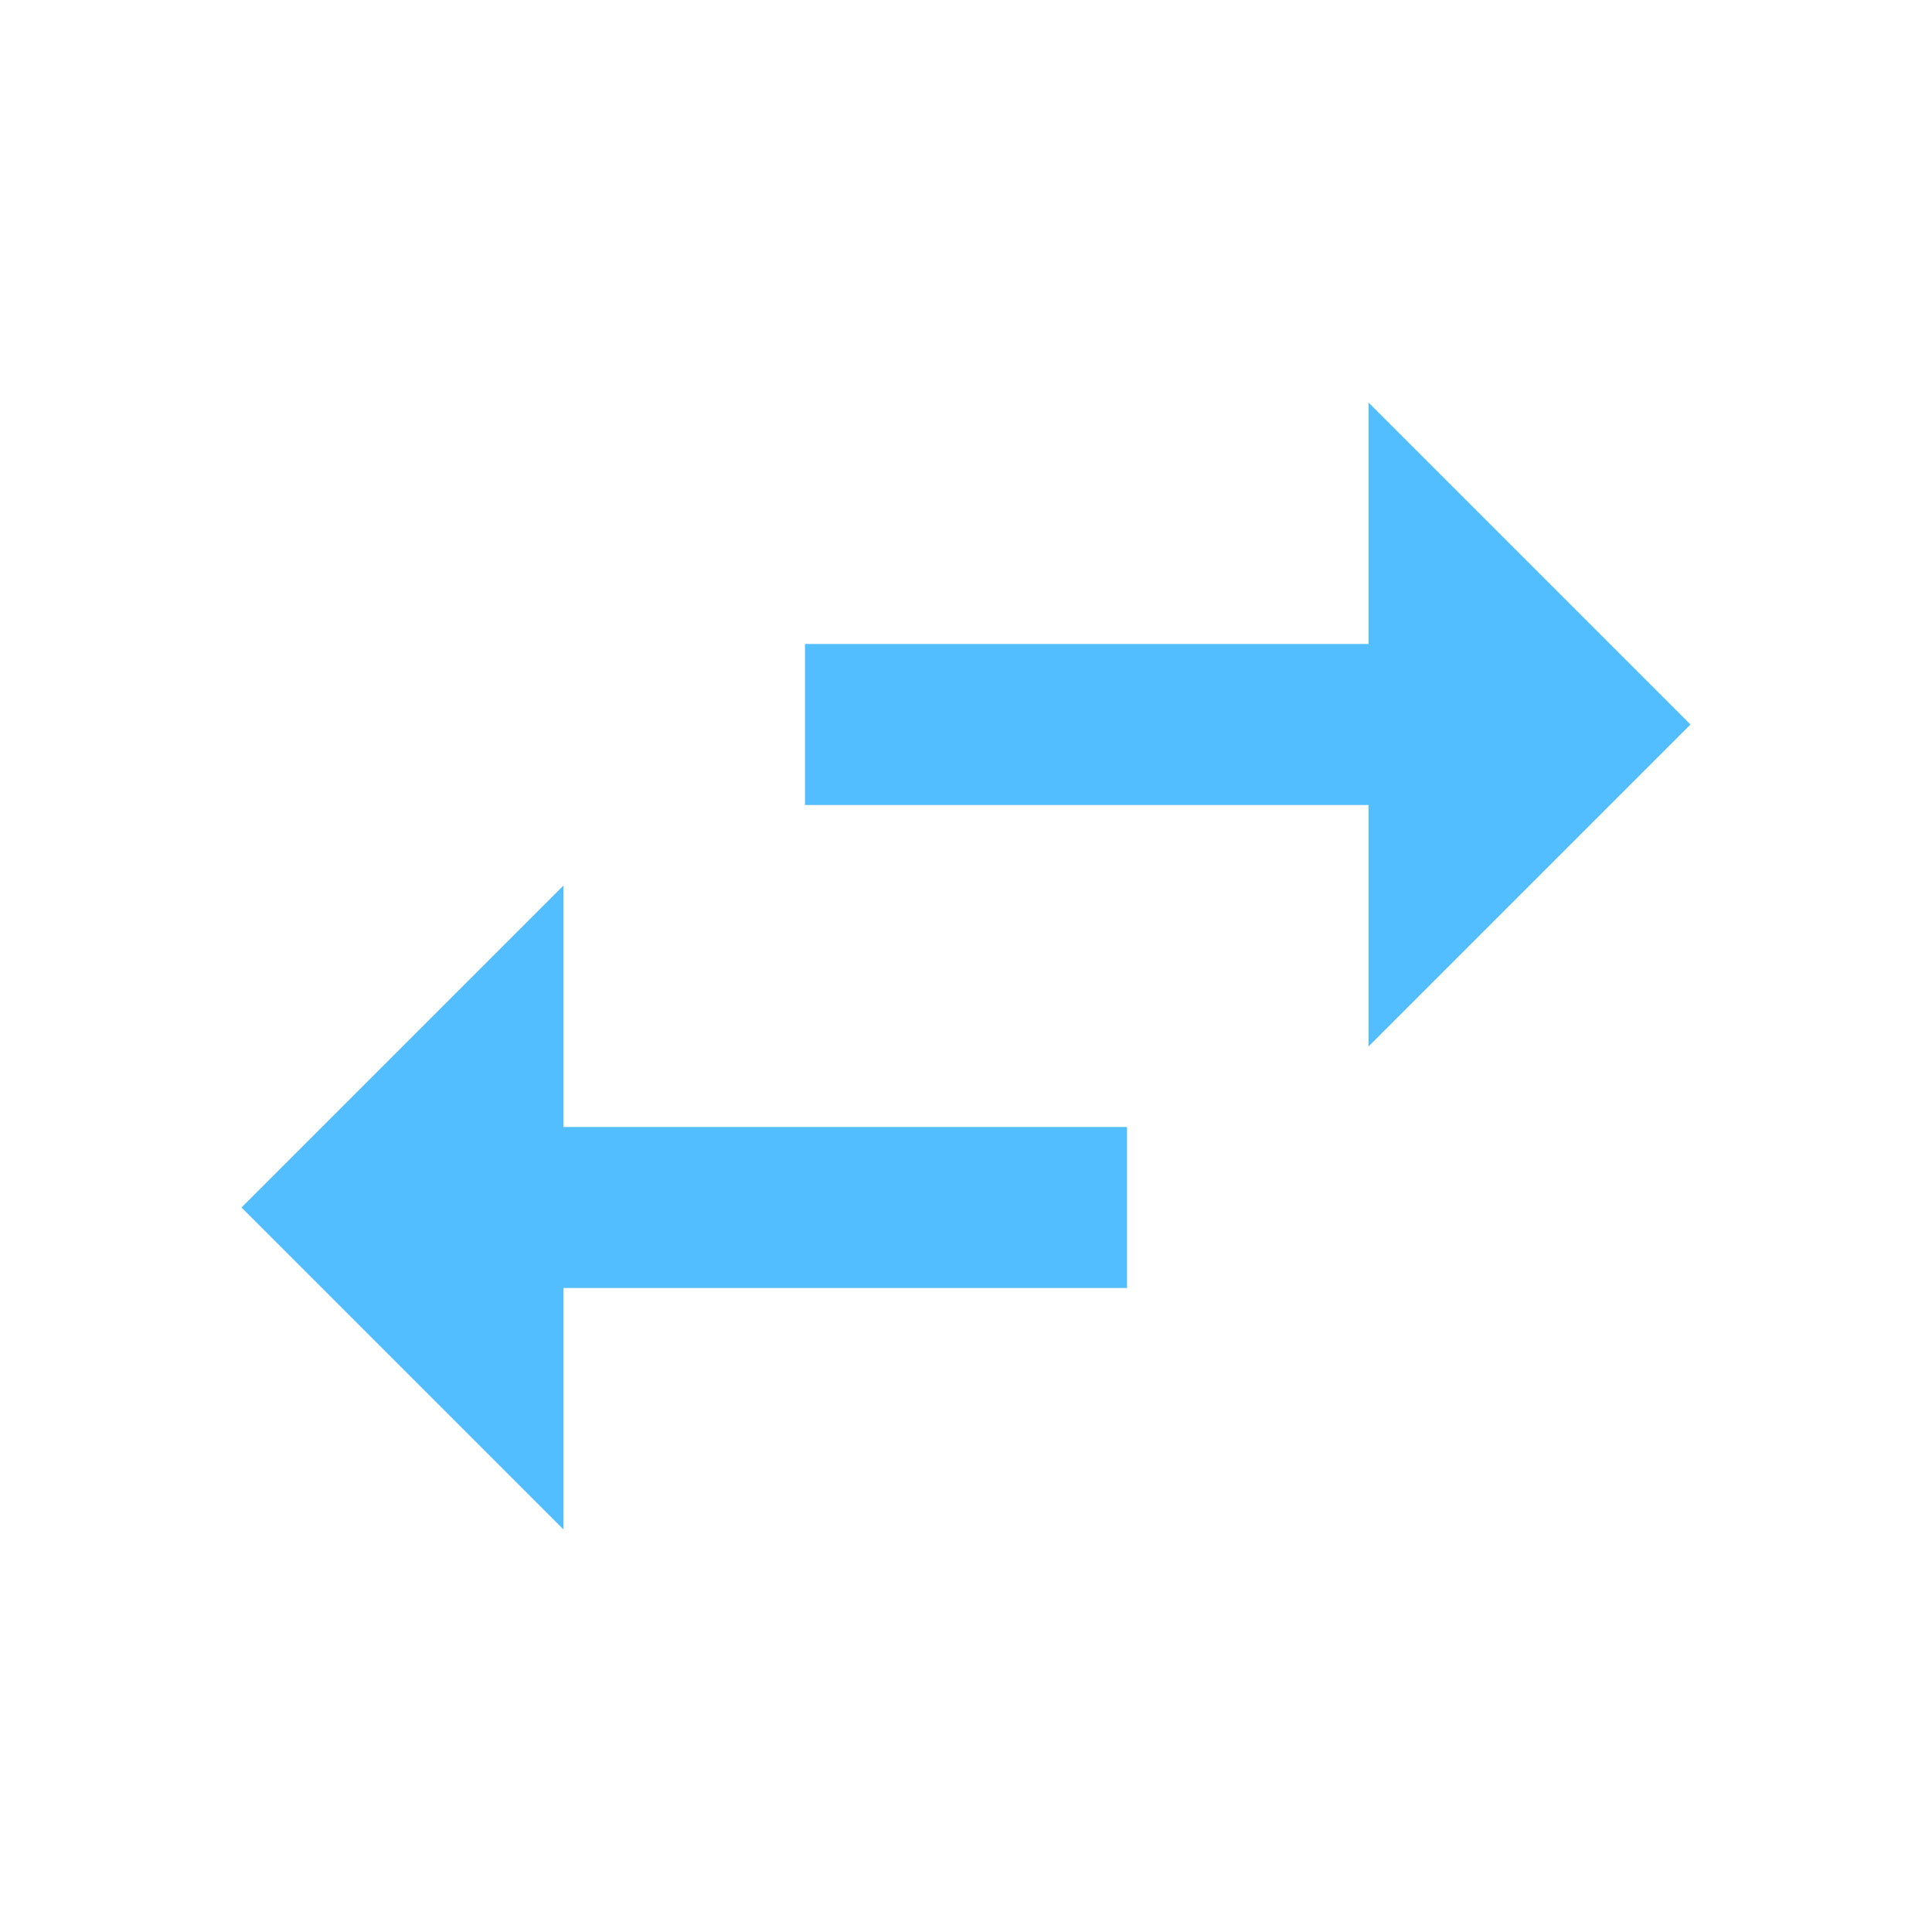 <svg width="32" height="32" viewBox="0 0 32 32" fill="none" xmlns="http://www.w3.org/2000/svg">
<g id="mdi:exchange">
<path id="Vector" d="M28 12L22.667 6.667V10.667H13.333V13.333H22.667V17.333M9.333 14.667L4 20L9.333 25.333V21.333H18.667V18.667H9.333V14.667Z" fill="#53BEFF"/>
</g>
</svg>
